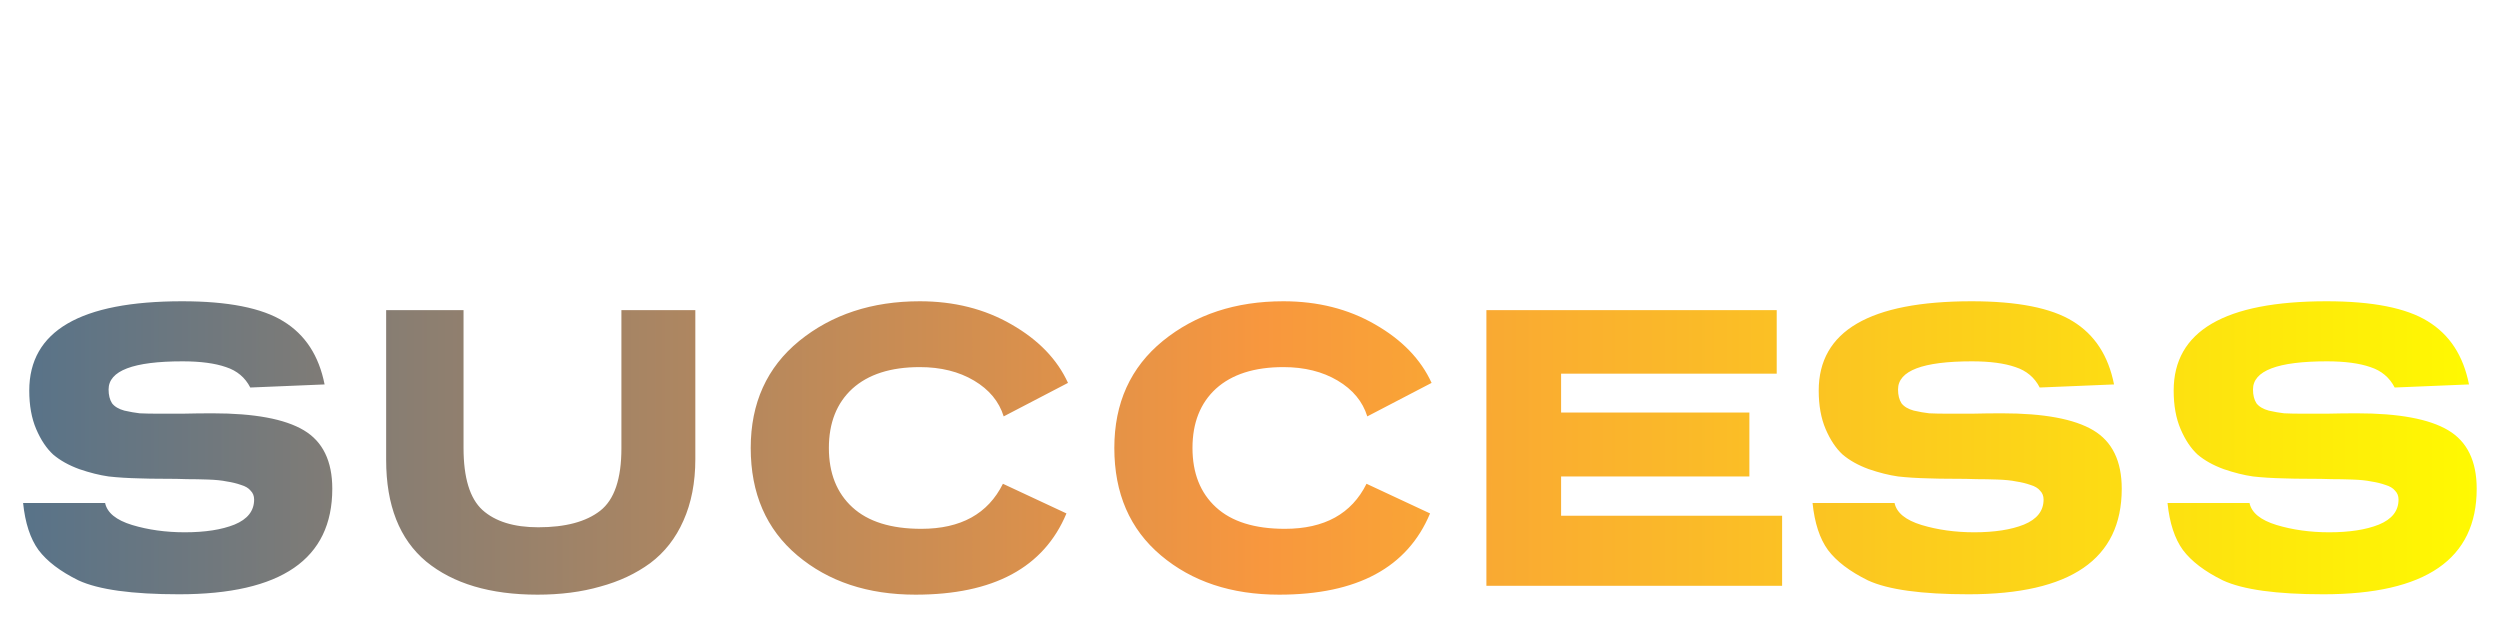 <svg width="909" height="230" viewBox="0 0 909 230" fill="none" xmlns="http://www.w3.org/2000/svg">
<g filter="url(#filter0_i_54_4)">
<path d="M118.02 135.78L91 136.9C89.133 133.26 86.193 130.787 82.18 129.48C78.167 128.08 72.893 127.38 66.36 127.38C48.44 127.38 39.48 130.787 39.48 137.6C39.48 139.653 39.9 141.333 40.74 142.64C41.673 143.853 43.167 144.74 45.22 145.3C47.273 145.767 49.14 146.093 50.82 146.28C52.593 146.373 55.067 146.42 58.24 146.42C59.547 146.42 62.16 146.42 66.08 146.42C70 146.327 73.733 146.28 77.28 146.28C92.493 146.28 103.553 148.333 110.46 152.44C117.367 156.547 120.82 163.64 120.82 173.72C120.82 199.293 102.247 212.08 65.1 212.08C48.02 212.08 35.84 210.4 28.56 207.04C21.933 203.773 17.08 200.087 14 195.98C11.013 191.873 9.147 186.18 8.4 178.9H38.22C38.967 182.447 42.233 185.107 48.02 186.88C53.9 188.653 60.293 189.54 67.2 189.54C74.573 189.54 80.593 188.607 85.26 186.74C90.02 184.78 92.4 181.747 92.4 177.64C92.4 176.333 91.98 175.26 91.14 174.42C90.393 173.487 89.227 172.787 87.64 172.32C86.053 171.76 84.327 171.34 82.46 171.06C80.687 170.687 78.4 170.453 75.6 170.36C72.893 170.267 70.373 170.22 68.04 170.22C65.707 170.127 62.813 170.08 59.36 170.08C56 170.08 53.153 170.033 50.82 169.94C46.527 169.847 42.747 169.613 39.48 169.24C36.213 168.773 32.667 167.887 28.84 166.58C25.013 165.18 21.84 163.407 19.32 161.26C16.893 159.02 14.84 155.94 13.16 152.02C11.48 148.1 10.64 143.433 10.64 138.02C10.64 116.367 29.167 105.54 66.22 105.54C82.927 105.54 95.2 107.967 103.04 112.82C110.973 117.673 115.967 125.327 118.02 135.78ZM252.823 108.76V162.94C252.823 171.433 251.376 178.9 248.483 185.34C245.683 191.687 241.669 196.82 236.443 200.74C231.216 204.567 225.149 207.413 218.243 209.28C211.429 211.24 203.823 212.22 195.423 212.22C178.249 212.22 164.763 208.207 154.963 200.18C145.256 192.06 140.403 179.74 140.403 163.22V108.76H168.543V158.88C168.543 169.707 170.829 177.22 175.403 181.42C180.069 185.62 186.836 187.72 195.703 187.72C205.596 187.72 213.109 185.713 218.243 181.7C223.376 177.687 225.943 170.127 225.943 159.02V108.76H252.823ZM388.321 135.22L364.941 147.4C363.261 141.987 359.667 137.647 354.161 134.38C348.654 131.113 342.074 129.48 334.421 129.48C323.874 129.48 315.707 132.093 309.921 137.32C304.227 142.547 301.381 149.733 301.381 158.88C301.381 168.027 304.227 175.213 309.921 180.44C315.614 185.667 323.967 188.28 334.981 188.28C349.354 188.28 359.247 182.82 364.661 171.9L387.761 182.68C379.547 202.373 361.254 212.22 332.881 212.22C315.521 212.22 301.194 207.46 289.901 197.94C278.607 188.42 272.961 175.4 272.961 158.88C272.961 142.547 278.841 129.573 290.601 119.96C302.454 110.347 317.061 105.54 334.421 105.54C346.927 105.54 358.034 108.34 367.741 113.94C377.541 119.54 384.401 126.633 388.321 135.22ZM520.528 135.22L497.148 147.4C495.468 141.987 491.874 137.647 486.368 134.38C480.861 131.113 474.281 129.48 466.628 129.48C456.081 129.48 447.914 132.093 442.128 137.32C436.434 142.547 433.588 149.733 433.588 158.88C433.588 168.027 436.434 175.213 442.128 180.44C447.821 185.667 456.174 188.28 467.188 188.28C481.561 188.28 491.454 182.82 496.868 171.9L519.968 182.68C511.754 202.373 493.461 212.22 465.088 212.22C447.728 212.22 433.401 207.46 422.108 197.94C410.814 188.42 405.168 175.4 405.168 158.88C405.168 142.547 411.048 129.573 422.808 119.96C434.661 110.347 449.268 105.54 466.628 105.54C479.134 105.54 490.241 108.34 499.948 113.94C509.748 119.54 516.608 126.633 520.528 135.22ZM646.015 108.76V131.86H567.615V146H636.075V169.24H567.615V183.52H647.975V209H540.455V108.76H646.015ZM768.665 135.78L741.645 136.9C739.778 133.26 736.838 130.787 732.825 129.48C728.811 128.08 723.538 127.38 717.005 127.38C699.085 127.38 690.125 130.787 690.125 137.6C690.125 139.653 690.545 141.333 691.385 142.64C692.318 143.853 693.811 144.74 695.865 145.3C697.918 145.767 699.785 146.093 701.465 146.28C703.238 146.373 705.711 146.42 708.885 146.42C710.191 146.42 712.805 146.42 716.725 146.42C720.645 146.327 724.378 146.28 727.925 146.28C743.138 146.28 754.198 148.333 761.105 152.44C768.011 156.547 771.465 163.64 771.465 173.72C771.465 199.293 752.891 212.08 715.745 212.08C698.665 212.08 686.485 210.4 679.205 207.04C672.578 203.773 667.725 200.087 664.645 195.98C661.658 191.873 659.791 186.18 659.045 178.9H688.865C689.611 182.447 692.878 185.107 698.665 186.88C704.545 188.653 710.938 189.54 717.845 189.54C725.218 189.54 731.238 188.607 735.905 186.74C740.665 184.78 743.045 181.747 743.045 177.64C743.045 176.333 742.625 175.26 741.785 174.42C741.038 173.487 739.871 172.787 738.285 172.32C736.698 171.76 734.971 171.34 733.105 171.06C731.331 170.687 729.045 170.453 726.245 170.36C723.538 170.267 721.018 170.22 718.685 170.22C716.351 170.127 713.458 170.08 710.005 170.08C706.645 170.08 703.798 170.033 701.465 169.94C697.171 169.847 693.391 169.613 690.125 169.24C686.858 168.773 683.311 167.887 679.485 166.58C675.658 165.18 672.485 163.407 669.965 161.26C667.538 159.02 665.485 155.94 663.805 152.02C662.125 148.1 661.285 143.433 661.285 138.02C661.285 116.367 679.811 105.54 716.865 105.54C733.571 105.54 745.845 107.967 753.685 112.82C761.618 117.673 766.611 125.327 768.665 135.78ZM897.727 135.78L870.707 136.9C868.84 133.26 865.9 130.787 861.887 129.48C857.874 128.08 852.6 127.38 846.067 127.38C828.147 127.38 819.187 130.787 819.187 137.6C819.187 139.653 819.607 141.333 820.447 142.64C821.38 143.853 822.874 144.74 824.927 145.3C826.98 145.767 828.847 146.093 830.527 146.28C832.3 146.373 834.774 146.42 837.947 146.42C839.254 146.42 841.867 146.42 845.787 146.42C849.707 146.327 853.44 146.28 856.987 146.28C872.2 146.28 883.26 148.333 890.167 152.44C897.074 156.547 900.527 163.64 900.527 173.72C900.527 199.293 881.954 212.08 844.807 212.08C827.727 212.08 815.547 210.4 808.267 207.04C801.64 203.773 796.787 200.087 793.707 195.98C790.72 191.873 788.854 186.18 788.107 178.9H817.927C818.674 182.447 821.94 185.107 827.727 186.88C833.607 188.653 840 189.54 846.907 189.54C854.28 189.54 860.3 188.607 864.967 186.74C869.727 184.78 872.107 181.747 872.107 177.64C872.107 176.333 871.687 175.26 870.847 174.42C870.1 173.487 868.934 172.787 867.347 172.32C865.76 171.76 864.034 171.34 862.167 171.06C860.394 170.687 858.107 170.453 855.307 170.36C852.6 170.267 850.08 170.22 847.747 170.22C845.414 170.127 842.52 170.08 839.067 170.08C835.707 170.08 832.86 170.033 830.527 169.94C826.234 169.847 822.454 169.613 819.187 169.24C815.92 168.773 812.374 167.887 808.547 166.58C804.72 165.18 801.547 163.407 799.027 161.26C796.6 159.02 794.547 155.94 792.867 152.02C791.187 148.1 790.347 143.433 790.347 138.02C790.347 116.367 808.874 105.54 845.927 105.54C862.634 105.54 874.907 107.967 882.747 112.82C890.68 117.673 895.674 125.327 897.727 135.78Z" fill="url(#paint0_linear_54_4)"/>
</g>
<path d="M18.423 17.82H79.113C86.533 17.82 92.343 19.64 96.543 23.28C100.743 26.85 102.843 31.61 102.843 37.56C102.843 40.99 101.793 44.35 99.693 47.64C97.663 50.86 94.898 52.925 91.398 53.835C95.808 54.675 99.483 56.775 102.423 60.135C105.363 63.495 106.833 67.17 106.833 71.16C106.833 77.6 104.488 82.85 99.798 86.91C95.108 90.97 88.213 93 79.113 93H18.423V17.82ZM84.888 56.355H23.778V88.065H78.483C85.693 88.065 91.188 86.49 94.968 83.34C98.818 80.12 100.743 75.885 100.743 70.635C100.743 66.995 99.168 63.705 96.018 60.765C92.868 57.825 89.158 56.355 84.888 56.355ZM78.483 22.65H23.778V51.735H84.888C88.528 51.735 91.538 50.3 93.918 47.43C96.368 44.56 97.593 41.515 97.593 38.295C97.593 33.395 95.913 29.58 92.553 26.85C89.193 24.05 84.503 22.65 78.483 22.65ZM217.198 55.41C217.198 67.73 212.578 77.495 203.338 84.705C194.168 91.845 182.723 95.415 169.003 95.415C155.283 95.415 143.803 91.845 134.563 84.705C125.393 77.495 120.808 67.73 120.808 55.41C120.808 43.16 125.428 33.43 134.668 26.22C143.908 19.01 155.353 15.405 169.003 15.405C182.653 15.405 194.098 19.01 203.338 26.22C212.578 33.43 217.198 43.16 217.198 55.41ZM199.558 81.24C207.608 74.87 211.633 66.26 211.633 55.41C211.633 44.56 207.608 35.985 199.558 29.685C191.508 23.385 181.323 20.235 169.003 20.235C156.683 20.235 146.498 23.385 138.448 29.685C130.398 35.985 126.373 44.56 126.373 55.41C126.373 66.26 130.398 74.87 138.448 81.24C146.498 87.54 156.683 90.69 169.003 90.69C181.323 90.69 191.508 87.54 199.558 81.24ZM272.496 17.82L317.436 93H311.241L298.641 72.21H240.051L227.871 93H221.991L265.881 17.82H272.496ZM269.136 22.44L242.256 67.695H296.541L269.136 22.44ZM387.791 17.82V22.86H350.936V93H345.686V22.86H309.041V17.82H387.791ZM405.973 17.82V93H400.618V17.82H405.973ZM515.246 17.82V93H509.576L432.401 24.54V93H426.836V17.82H432.611L509.681 85.86V17.82H515.246ZM621.852 25.8L619.227 30.42C615.377 27.69 609.707 25.31 602.217 23.28C594.797 21.25 586.957 20.235 578.697 20.235C567.077 20.235 557.417 23.42 549.717 29.79C542.017 36.09 538.167 44.63 538.167 55.41C538.167 66.33 541.842 74.94 549.192 81.24C556.612 87.54 566.167 90.69 577.857 90.69C586.677 90.69 594.447 89.57 601.167 87.33C607.957 85.09 612.822 82.57 615.762 79.77V59.82H585.522V55.2H621.117V82.605C617.757 85.965 612.332 88.94 604.842 91.53C597.352 94.12 588.252 95.415 577.542 95.415C564.522 95.415 553.777 91.845 545.307 84.705C536.907 77.565 532.707 67.8 532.707 55.41C532.707 47.22 534.807 40.045 539.007 33.885C543.277 27.725 548.842 23.105 555.702 20.025C562.632 16.945 570.297 15.405 578.697 15.405C587.657 15.405 596.267 16.525 604.527 18.765C612.857 21.005 618.632 23.35 621.852 25.8ZM670.967 17.82H731.867C739.357 17.82 745.167 19.57 749.297 23.07C753.427 26.57 755.492 31.295 755.492 37.245C755.492 40.745 754.652 44.035 752.972 47.115C751.292 50.125 748.912 52.365 745.832 53.835C750.242 55.025 753.602 57.16 755.912 60.24C758.292 63.32 759.482 66.995 759.482 71.265C759.482 77.705 757.137 82.955 752.447 87.015C747.757 91.005 740.897 93 731.867 93H670.967V17.82ZM729.347 62.34H689.132V76.095H729.347C735.437 76.095 738.482 73.82 738.482 69.27C738.482 64.65 735.437 62.34 729.347 62.34ZM729.347 33.99H689.132V47.01H729.347C734.597 47.01 737.222 44.84 737.222 40.5C737.222 36.16 734.597 33.99 729.347 33.99ZM794.059 17.82V93H775.894V17.82H794.059ZM896.443 17.82V30.525L838.903 76.095H896.968V93H807.823V78.72L865.888 33.36H809.188V17.82H896.443Z" fill="white"/>
<defs>
<filter id="filter0_i_54_4" x="8.4" y="105.54" width="892.127" height="110.68" filterUnits="userSpaceOnUse" color-interpolation-filters="sRGB">
<feFlood flood-opacity="0" result="BackgroundImageFix"/>
<feBlend mode="normal" in="SourceGraphic" in2="BackgroundImageFix" result="shape"/>
<feColorMatrix in="SourceAlpha" type="matrix" values="0 0 0 0 0 0 0 0 0 0 0 0 0 0 0 0 0 0 127 0" result="hardAlpha"/>
<feOffset dy="4"/>
<feGaussianBlur stdDeviation="2"/>
<feComposite in2="hardAlpha" operator="arithmetic" k2="-1" k3="1"/>
<feColorMatrix type="matrix" values="0 0 0 0 0 0 0 0 0 0 0 0 0 0 0 0 0 0 0.25 0"/>
<feBlend mode="normal" in2="shape" result="effect1_innerShadow_54_4"/>
</filter>
<linearGradient id="paint0_linear_54_4" x1="0" y1="160" x2="909" y2="160" gradientUnits="userSpaceOnUse">
<stop stop-color="#55728A"/>
<stop offset="0.505" stop-color="#F8973E"/>
<stop offset="1" stop-color="#FFFB00"/>
</linearGradient>
</defs>
</svg>
